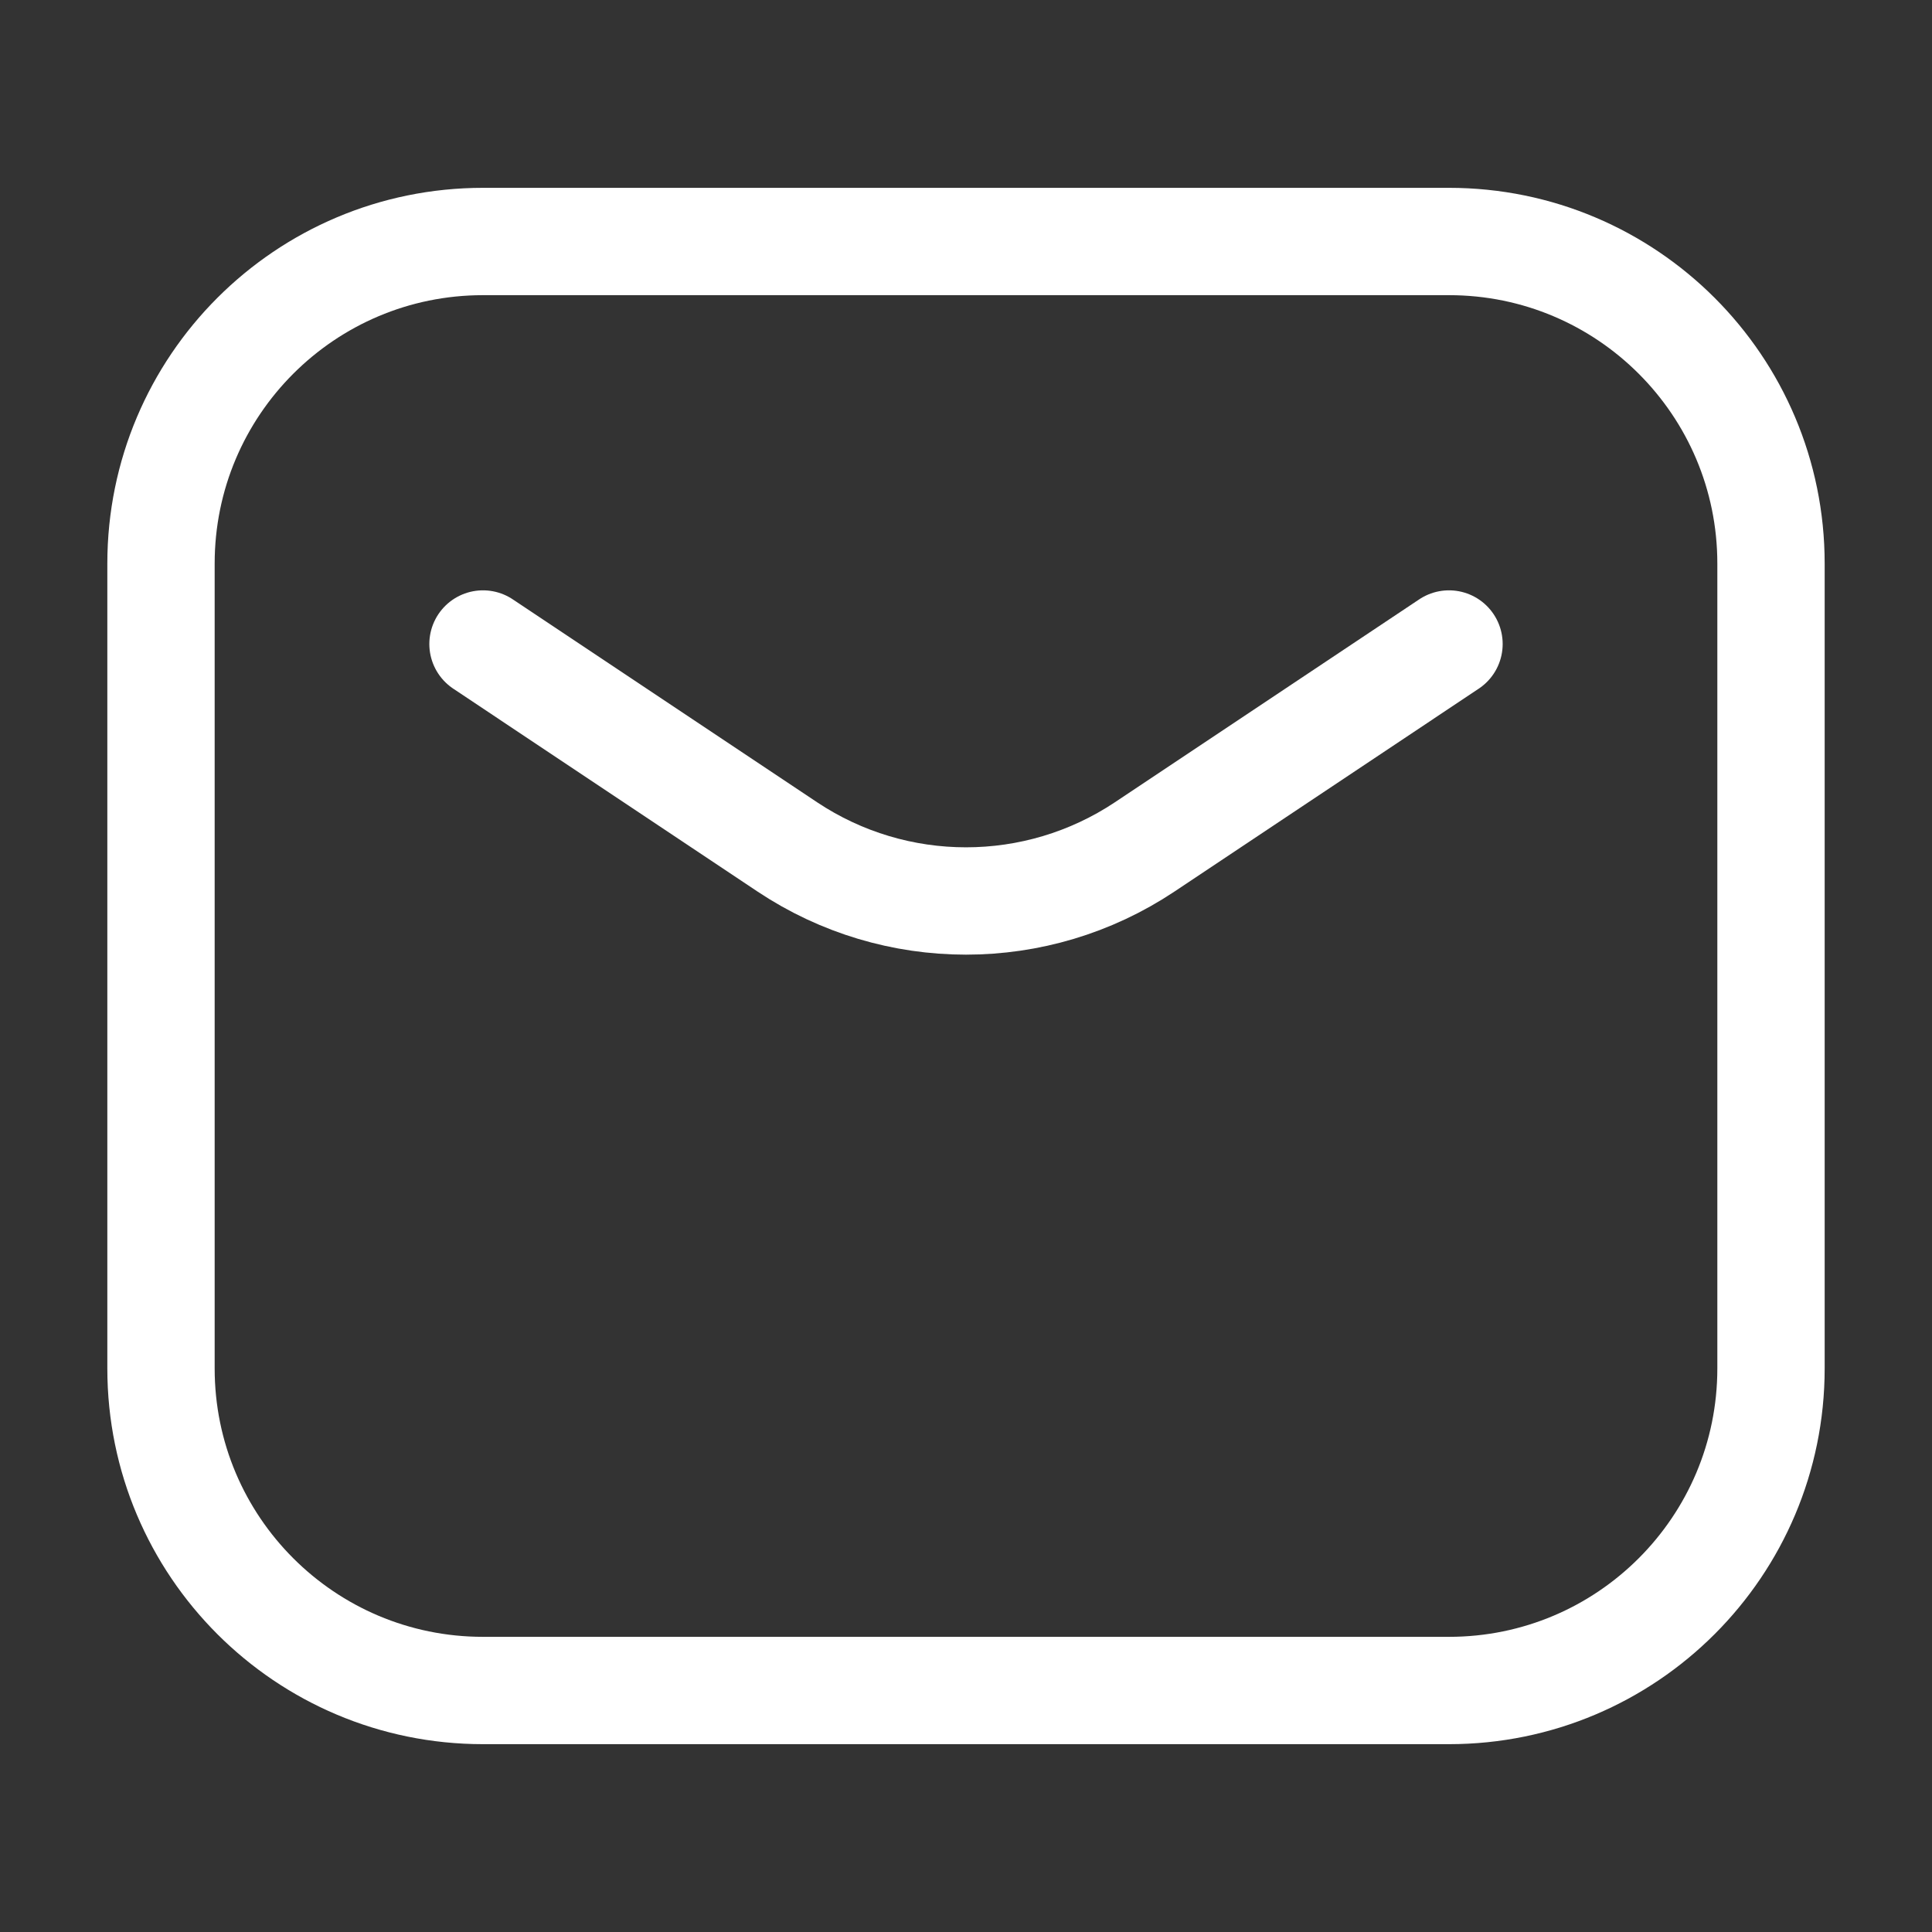 <svg width="18" height="18" viewBox="0 0 18 18" fill="none" xmlns="http://www.w3.org/2000/svg">
<rect x="0" y="0" width="18" height="18" fill="#333333" stroke="none"/>
<path d="M4.5 6L7.336 7.891C8.344 8.562 9.656 8.562 10.664 7.891L13.5 6M4.5 15.75H13.5C15.157 15.75 16.5 14.407 16.5 12.75V5.25C16.5 3.593 15.157 2.25 13.5 2.25H4.5C2.843 2.25 1.5 3.593 1.5 5.25V12.75C1.5 14.407 2.843 15.75 4.5 15.75Z" stroke="white" stroke-linecap="round" stroke-linejoin="round"/>
</svg>
